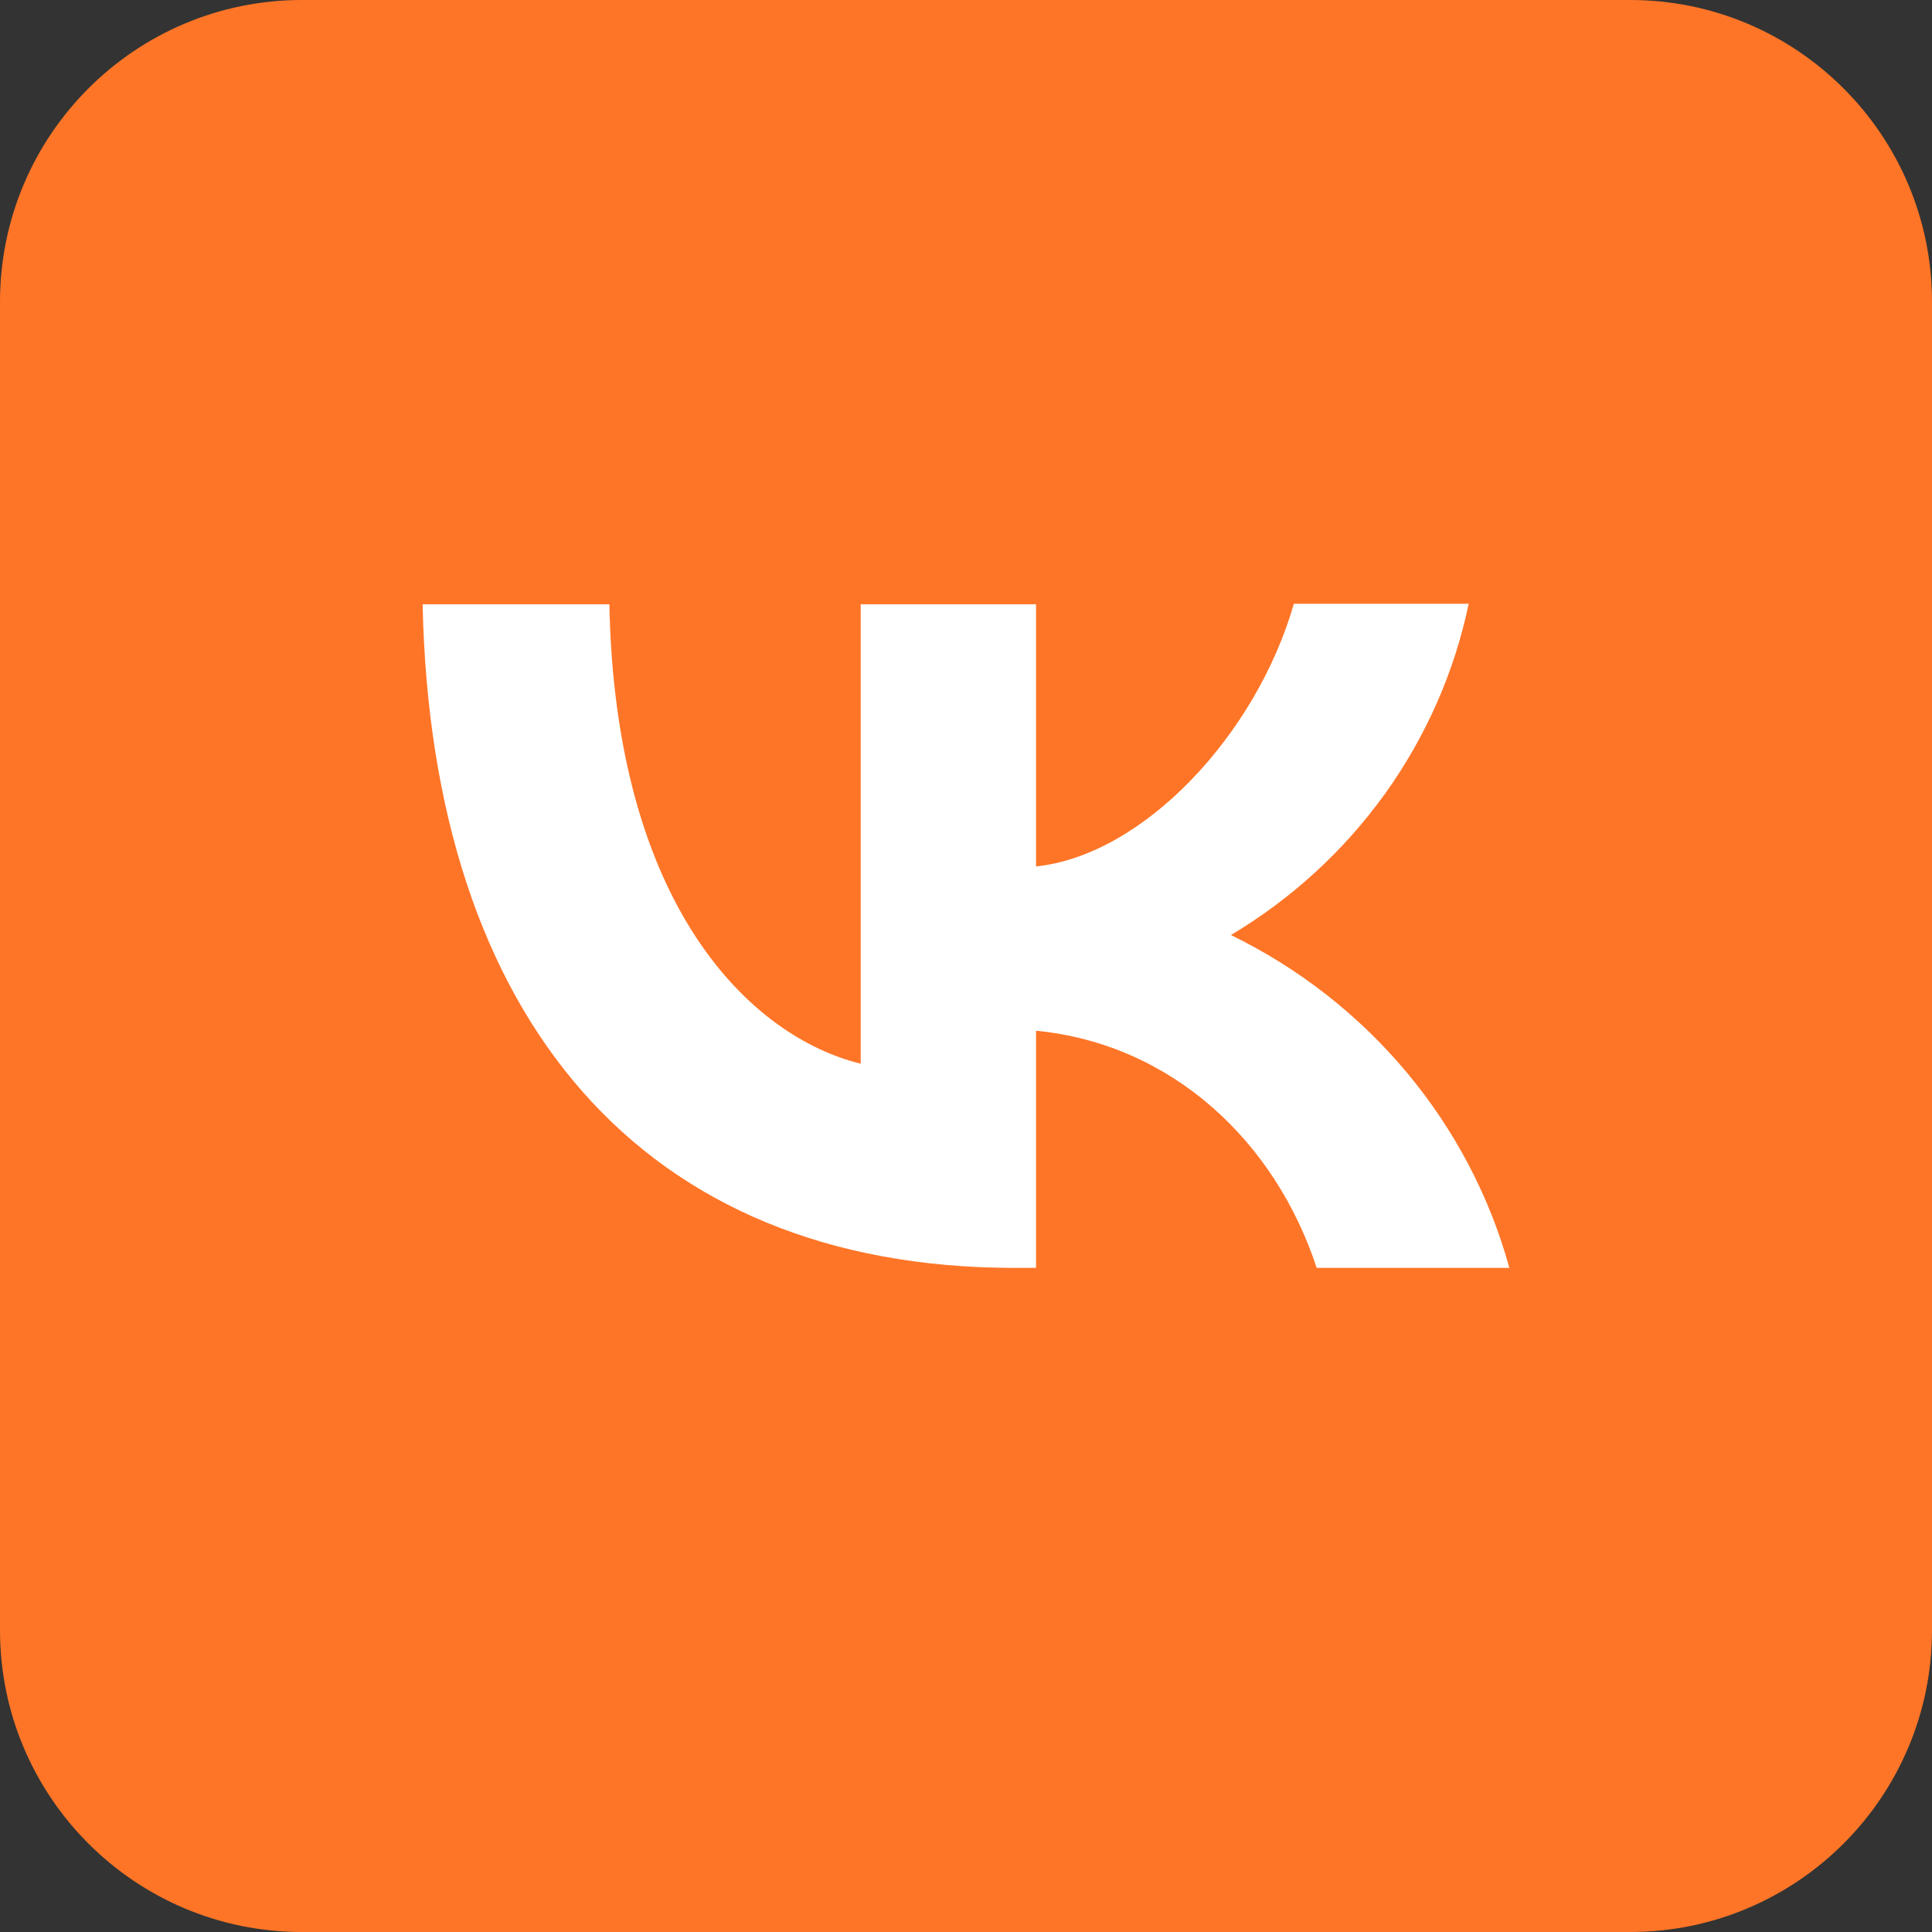 <svg width="32" height="32" viewBox="0 0 32 32" fill="none" xmlns="http://www.w3.org/2000/svg">
<rect x="0" y="0" width="32" height="32" fill="#333333" stroke="none"/>
<path d="M27 0H5C2.239 0 0 2.239 0 5V27C0 29.761 2.239 32 5 32H27C29.761 32 32 29.761 32 27V5C32 2.239 29.761 0 27 0Z" fill="#FF7527"/>
<path d="M16.8 21C10.65 21 7.144 16.878 7 10.009H10.093C10.192 15.046 12.457 17.178 14.256 17.618V10.009H17.16V14.351C18.931 14.166 20.801 12.184 21.431 10H24.326C24.09 11.131 23.618 12.201 22.941 13.146C22.263 14.089 21.394 14.887 20.388 15.487C21.511 16.034 22.502 16.809 23.297 17.759C24.092 18.709 24.673 19.814 25 21H21.808C21.125 18.913 19.417 17.292 17.16 17.072V21H16.809H16.8Z" fill="white"/>
</svg>
